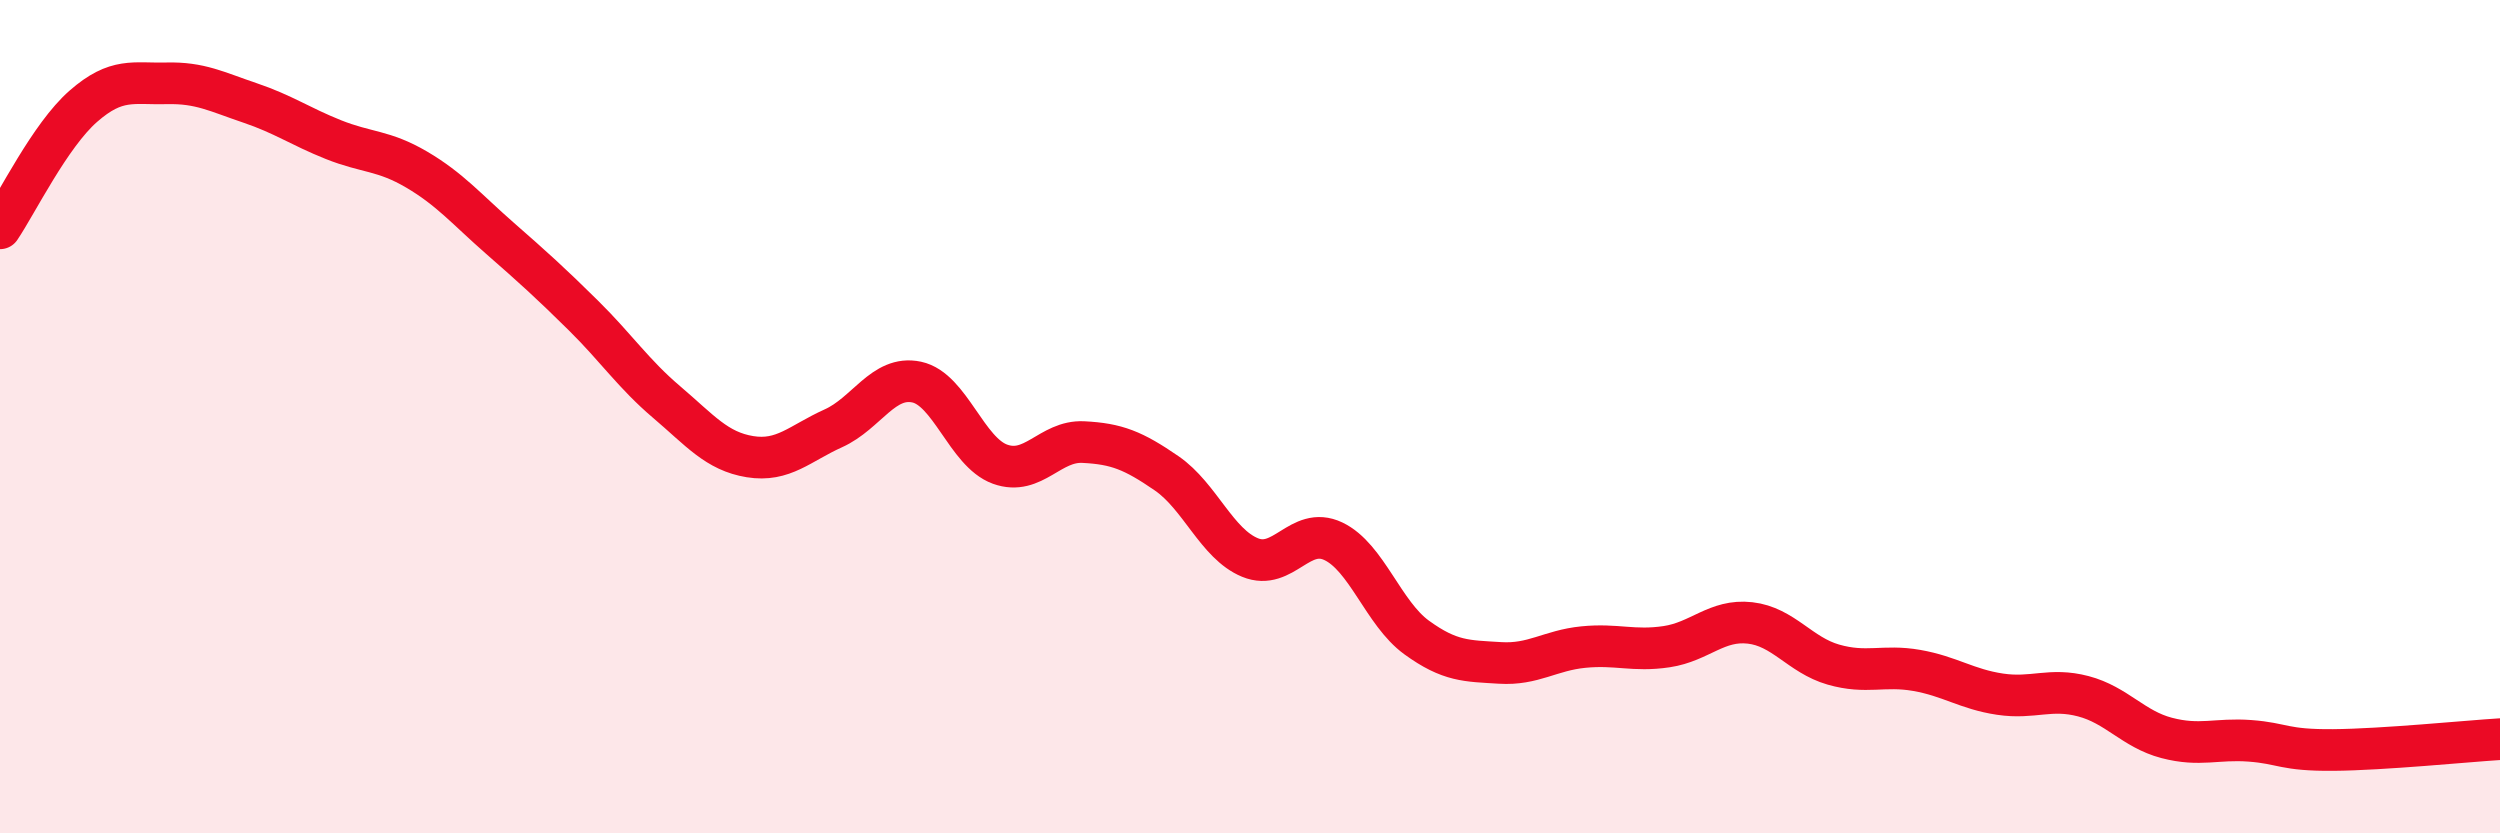 
    <svg width="60" height="20" viewBox="0 0 60 20" xmlns="http://www.w3.org/2000/svg">
      <path
        d="M 0,5.48 C 0.4,4.89 1.2,3.25 2,2.55 C 2.8,1.85 3.2,2.02 4,2 C 4.8,1.98 5.2,2.2 6,2.47 C 6.8,2.74 7.2,3.03 8,3.35 C 8.8,3.67 9.2,3.6 10,4.07 C 10.8,4.54 11.2,5.02 12,5.72 C 12.8,6.42 13.2,6.78 14,7.57 C 14.8,8.36 15.2,8.97 16,9.65 C 16.8,10.33 17.2,10.83 18,10.96 C 18.8,11.09 19.2,10.64 20,10.28 C 20.8,9.92 21.2,9 22,9.17 C 22.8,9.34 23.2,10.85 24,11.14 C 24.8,11.43 25.2,10.57 26,10.61 C 26.8,10.65 27.2,10.81 28,11.36 C 28.8,11.91 29.2,13.05 30,13.38 C 30.8,13.71 31.2,12.61 32,12.99 C 32.8,13.37 33.2,14.72 34,15.3 C 34.8,15.88 35.2,15.86 36,15.91 C 36.8,15.96 37.2,15.61 38,15.53 C 38.8,15.45 39.2,15.64 40,15.52 C 40.8,15.4 41.2,14.86 42,14.95 C 42.8,15.04 43.2,15.72 44,15.95 C 44.8,16.18 45.2,15.95 46,16.09 C 46.8,16.23 47.2,16.54 48,16.66 C 48.8,16.78 49.2,16.5 50,16.71 C 50.8,16.92 51.2,17.5 52,17.71 C 52.8,17.92 53.2,17.72 54,17.78 C 54.8,17.84 54.8,18.01 56,18 C 57.2,17.99 59.2,17.79 60,17.74L60 20L0 20Z"
        fill="#EB0A25"
        opacity="0.1"
        stroke-linecap="round"
        stroke-linejoin="round"
      />
      <path
        d="M 0,5.48 C 0.4,4.89 1.2,3.25 2,2.55 C 2.8,1.85 3.2,2.02 4,2 C 4.8,1.98 5.2,2.2 6,2.47 C 6.8,2.74 7.2,3.03 8,3.35 C 8.8,3.67 9.2,3.6 10,4.07 C 10.8,4.54 11.2,5.02 12,5.72 C 12.8,6.42 13.2,6.78 14,7.57 C 14.8,8.36 15.2,8.97 16,9.65 C 16.8,10.33 17.2,10.83 18,10.96 C 18.8,11.09 19.2,10.64 20,10.28 C 20.8,9.92 21.2,9 22,9.17 C 22.8,9.34 23.2,10.85 24,11.14 C 24.8,11.43 25.2,10.57 26,10.61 C 26.8,10.65 27.2,10.81 28,11.36 C 28.8,11.91 29.2,13.05 30,13.38 C 30.8,13.71 31.2,12.61 32,12.99 C 32.8,13.37 33.2,14.72 34,15.3 C 34.8,15.88 35.2,15.86 36,15.91 C 36.8,15.96 37.2,15.61 38,15.53 C 38.8,15.45 39.2,15.64 40,15.52 C 40.8,15.4 41.2,14.86 42,14.95 C 42.8,15.04 43.2,15.72 44,15.95 C 44.8,16.18 45.2,15.95 46,16.09 C 46.8,16.23 47.2,16.54 48,16.66 C 48.8,16.78 49.2,16.5 50,16.71 C 50.8,16.92 51.2,17.5 52,17.71 C 52.8,17.92 53.2,17.72 54,17.78 C 54.8,17.84 54.8,18.01 56,18 C 57.2,17.99 59.2,17.79 60,17.74"
        stroke="#EB0A25"
        stroke-width="1"
        fill="none"
        stroke-linecap="round"
        stroke-linejoin="round"
      />
    </svg>
  
